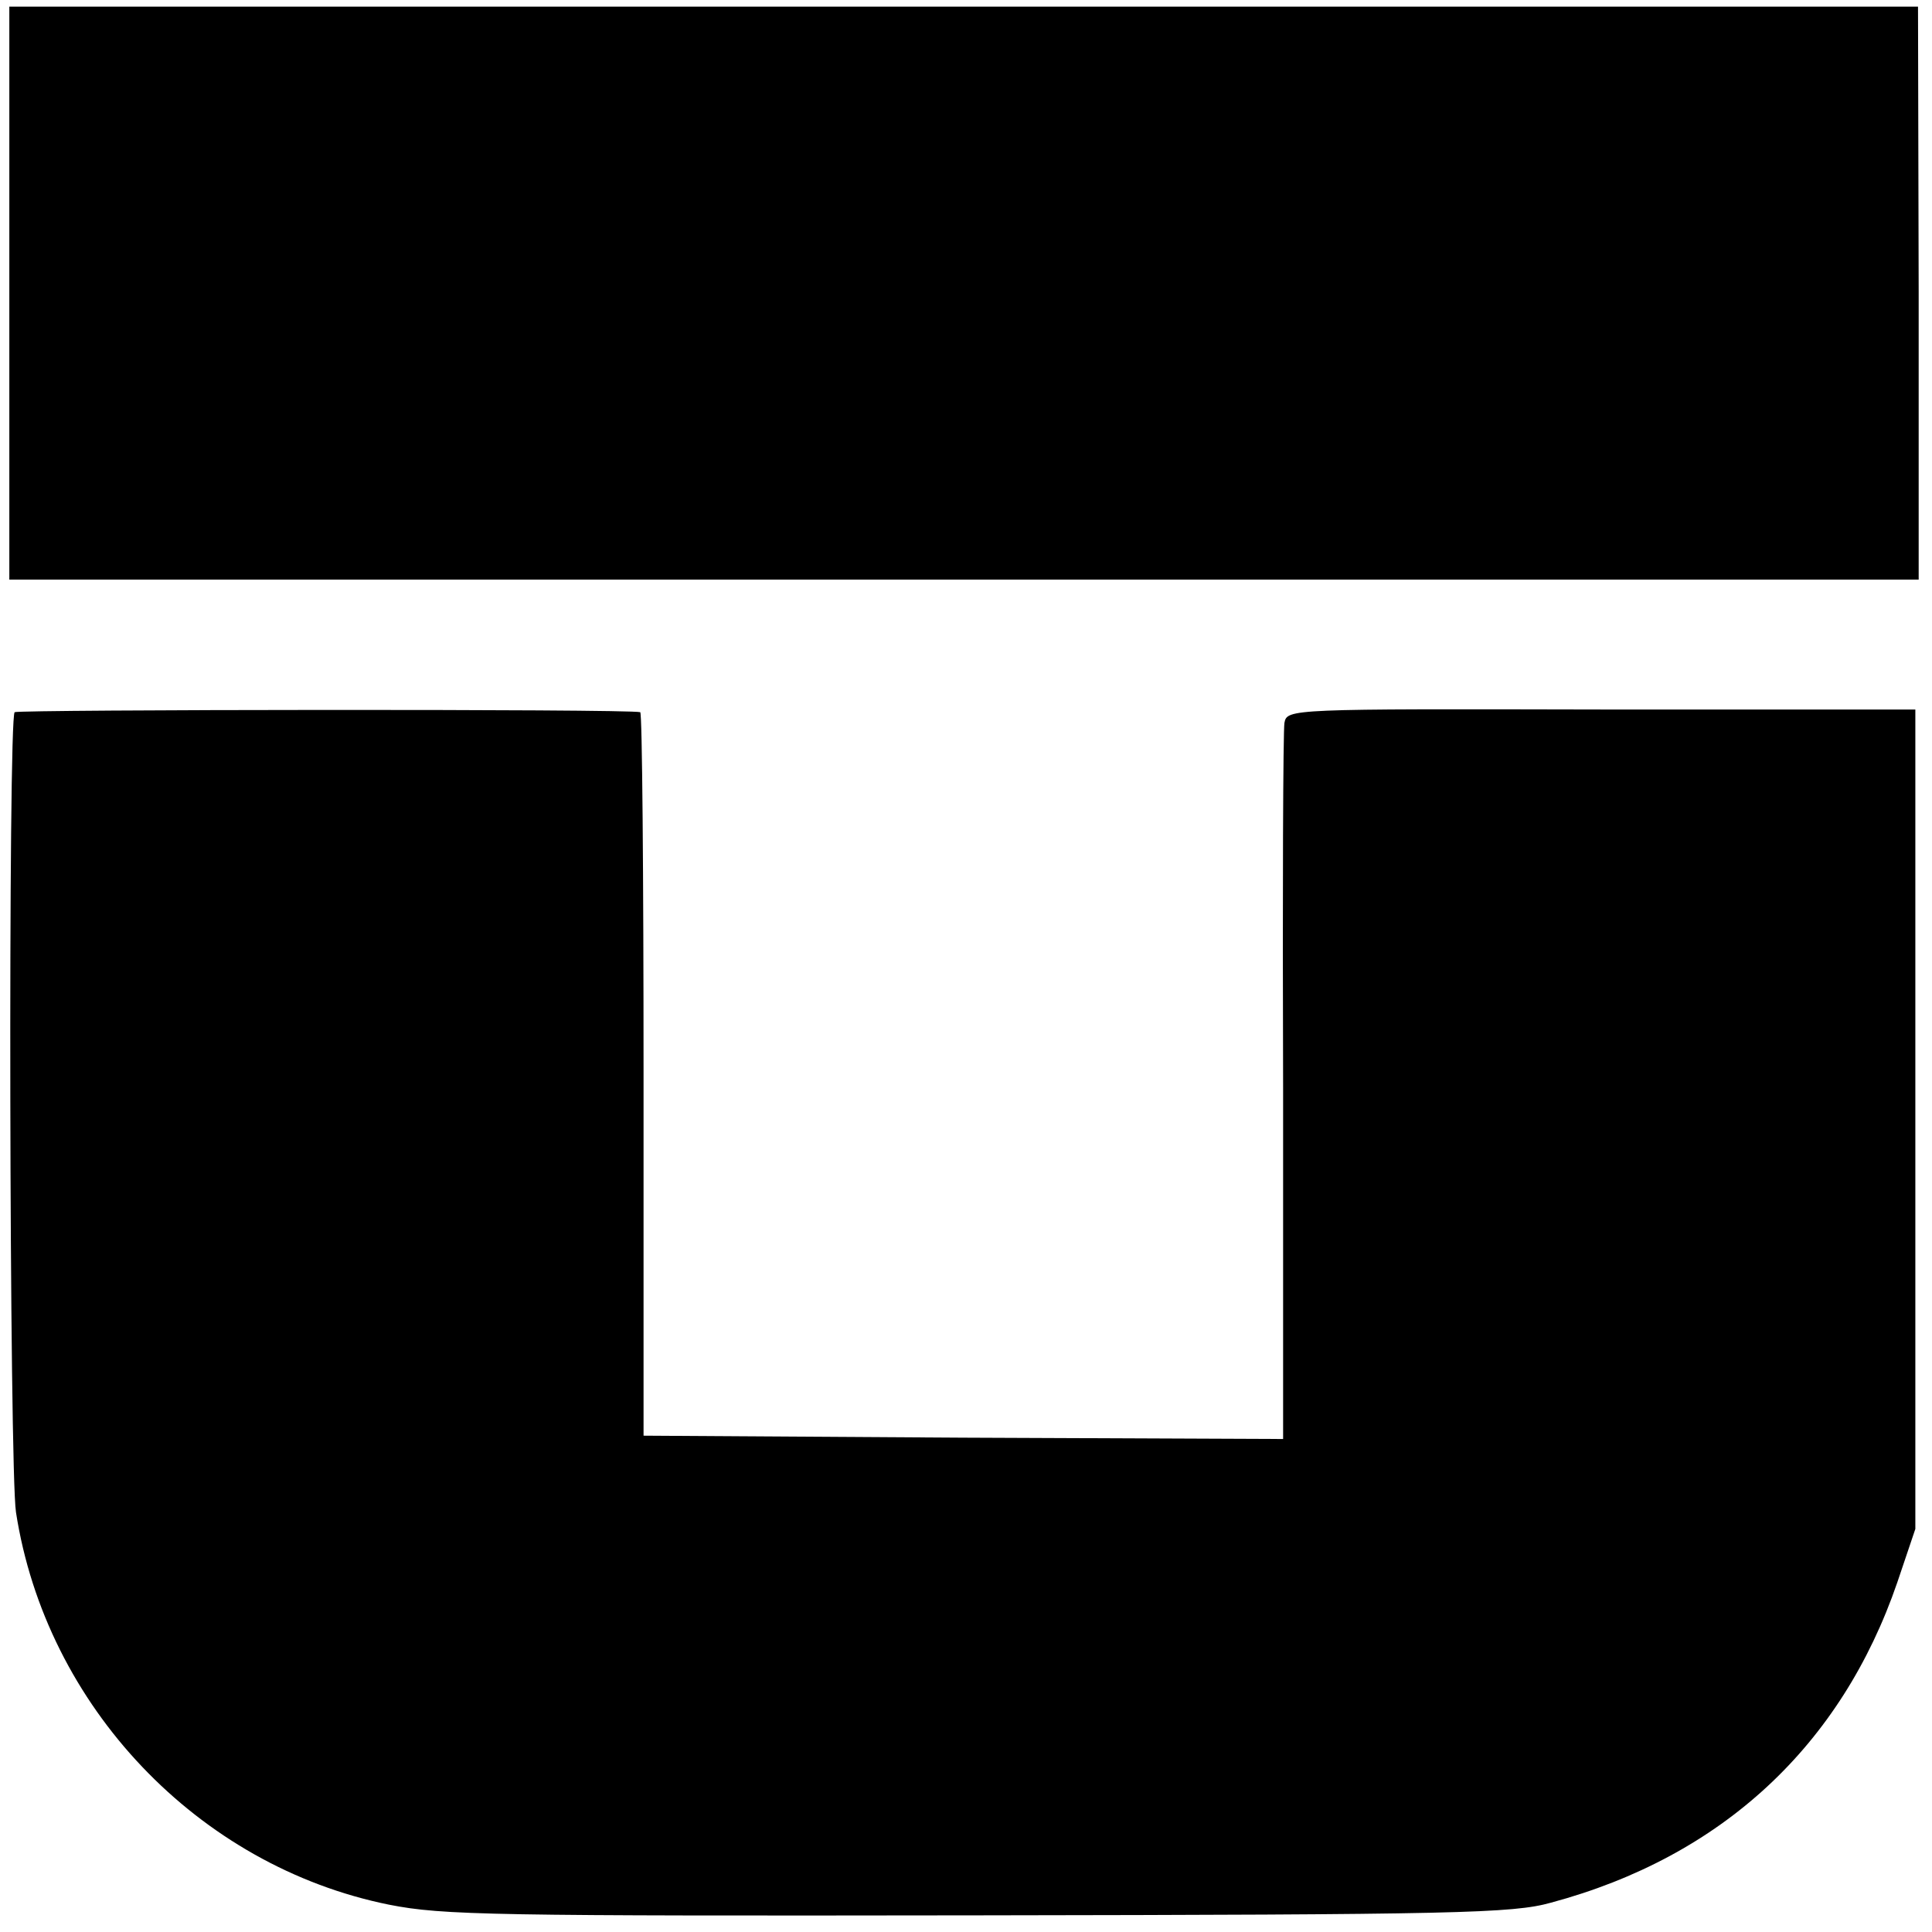 <?xml version="1.0" standalone="no"?>
<!DOCTYPE svg PUBLIC "-//W3C//DTD SVG 20010904//EN"
 "http://www.w3.org/TR/2001/REC-SVG-20010904/DTD/svg10.dtd">
<svg version="1.0" xmlns="http://www.w3.org/2000/svg"
 width="290pt" height="290pt" viewBox="0 0 290 290"
 preserveAspectRatio="xMidYMid meet">
<g transform="translate(0,290) scale(0.1,-0.1)"
fill="#000000" stroke="none">
<path d="M14 2460 l0 -430 1433 0 1433 0 0 430 -1 430 -1432 0 -1433 0 0 -430z"/>
<path d="M22 1831 c-10 -7 -8 -1137 2 -1201 45 -291 273 -531 560 -589 81 -16
155 -17 885 -16 718 1 802 3 859 19 257 69 436 236 520 481 l27 80 0 615 0
615 -472 0 c-467 1 -471 1 -475 -20 -2 -11 -3 -257 -2 -548 l0 -527 -480 2
-480 3 0 543 c0 298 -2 543 -5 543 -18 5 -933 4 -939 0z"/>
</g>
</svg>
